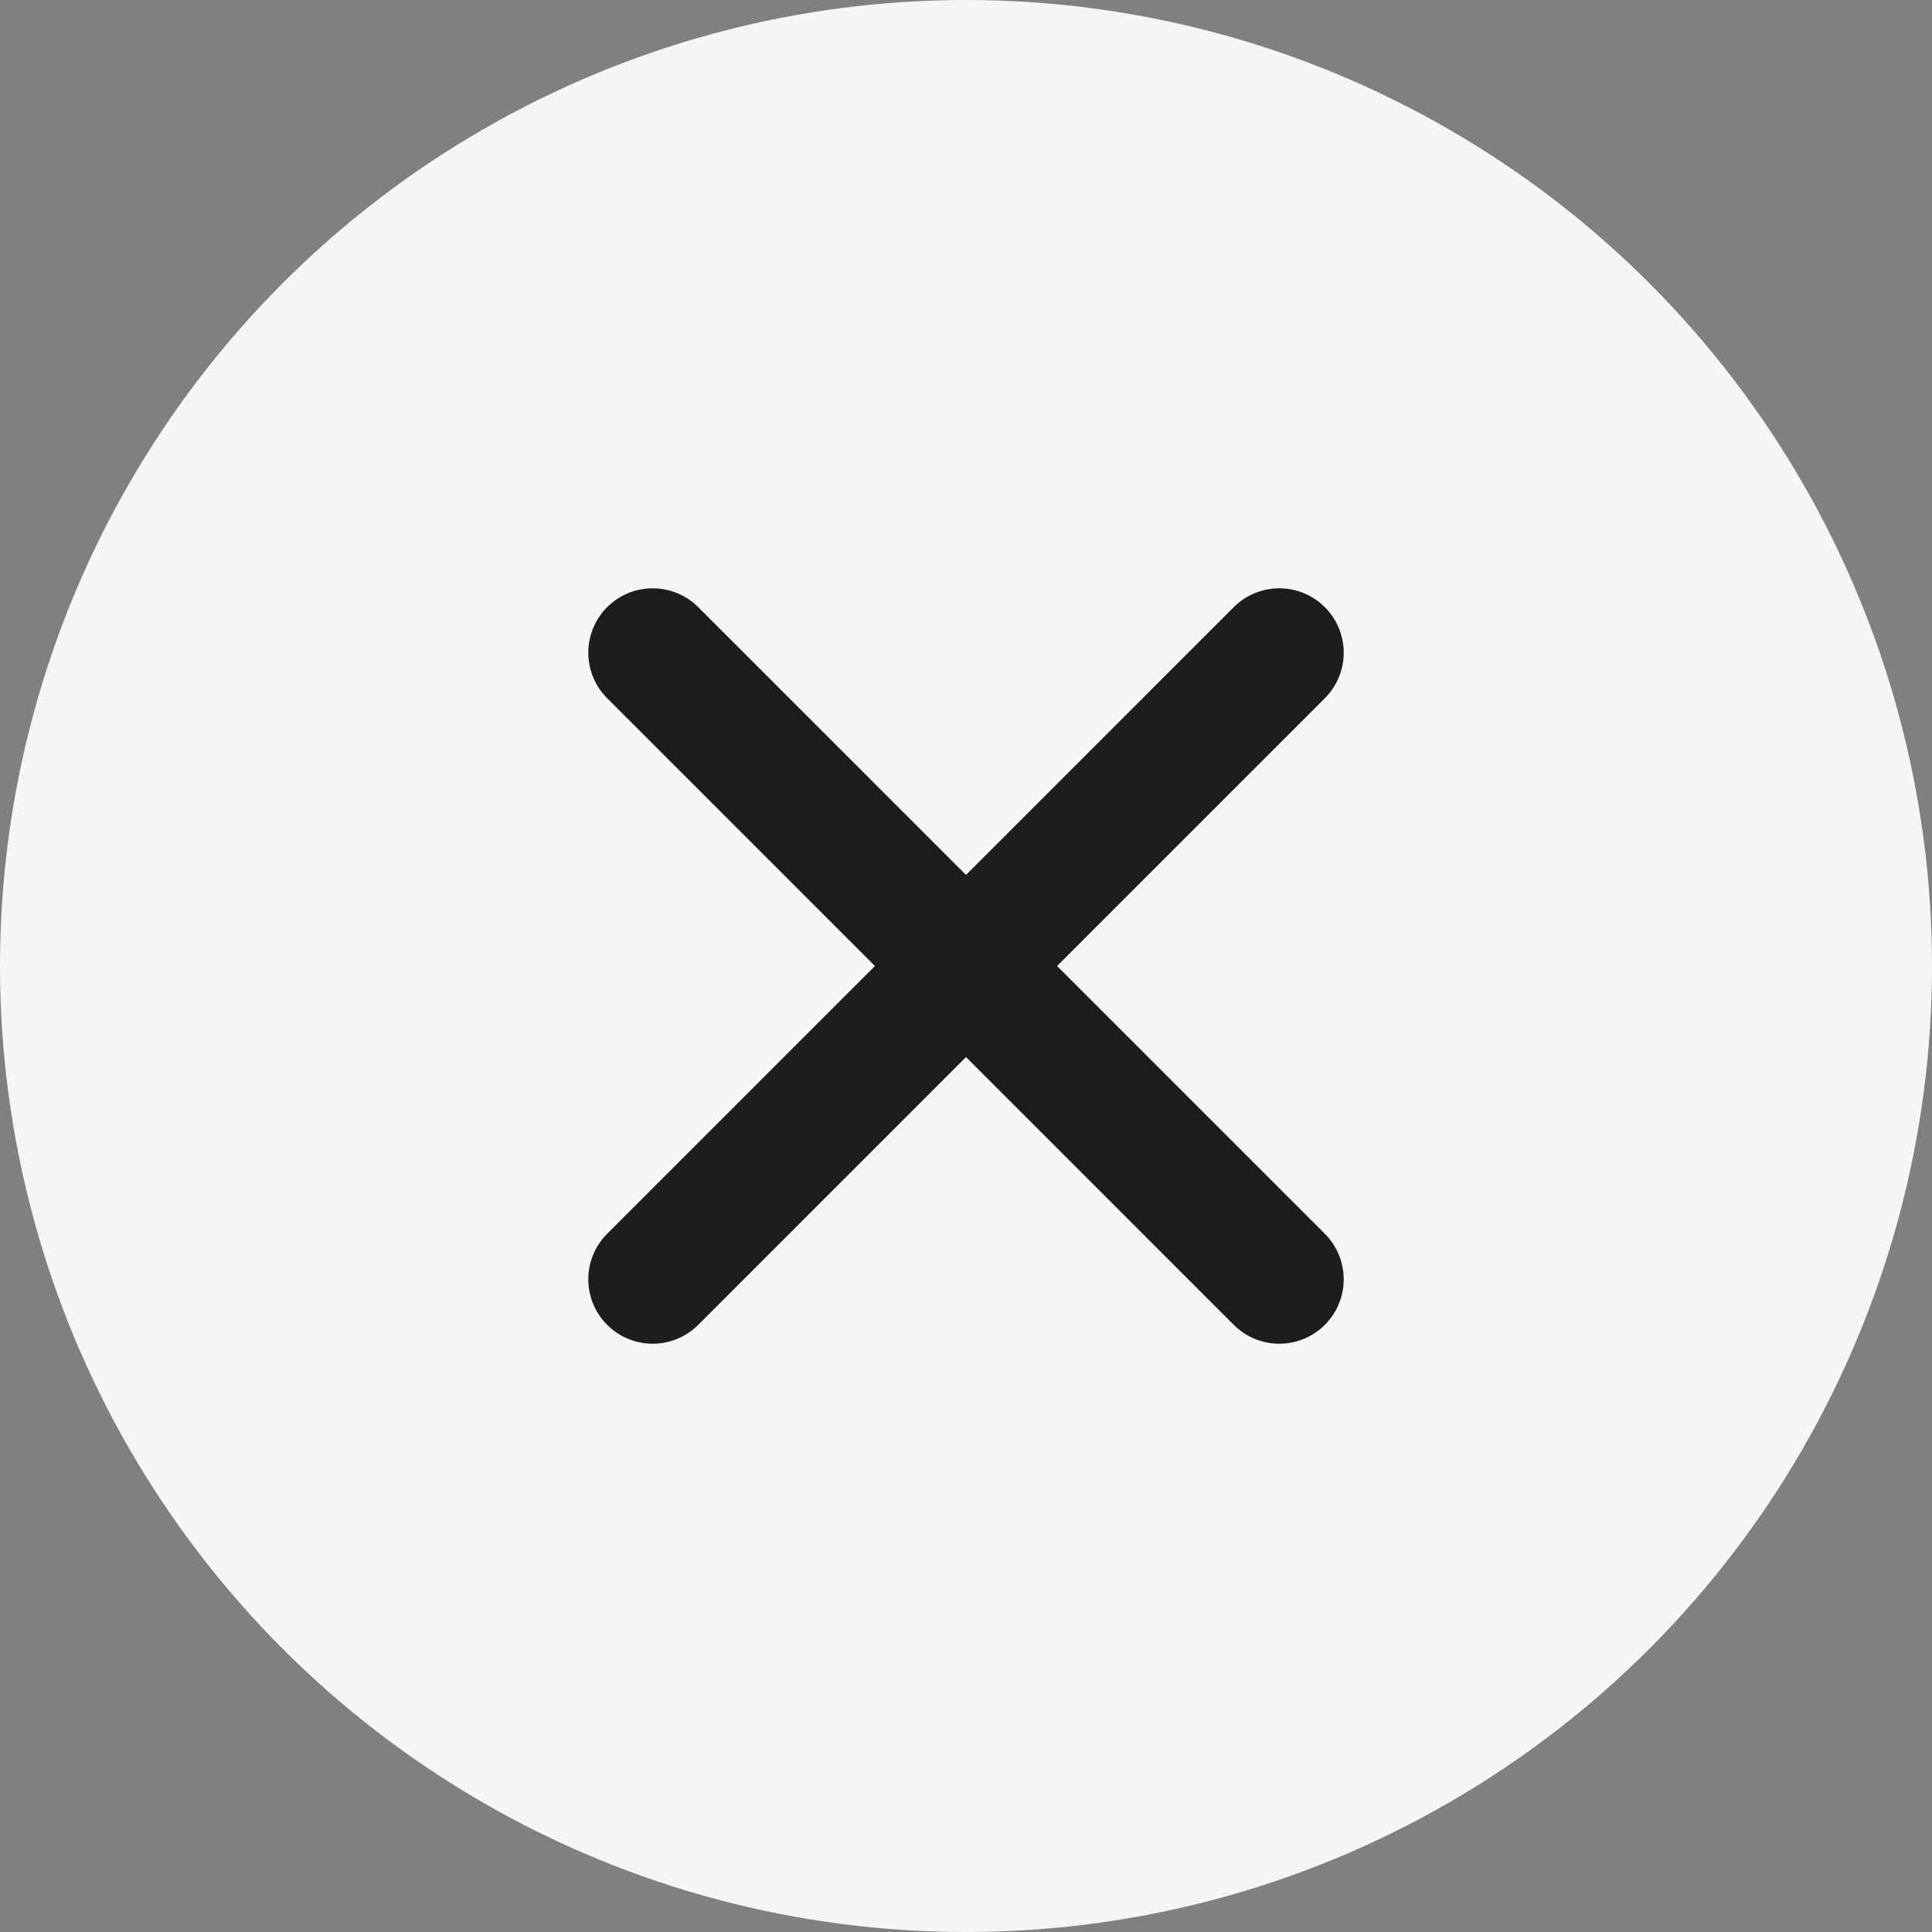 <svg xmlns="http://www.w3.org/2000/svg" width="30" height="30" viewBox="0 0 30 30"><rect x="0" y="0" width="30" height="30" fill="#808080" stroke="none"/><g transform="translate(-1239 -759)"><circle cx="15" cy="15" r="15" transform="translate(1239 759)" fill="#f5f5f5"/><path d="M9.73,10.73a1,1,0,0,1-.707-.293L-.707.707a1,1,0,0,1,0-1.414,1,1,0,0,1,1.414,0l9.73,9.73A1,1,0,0,1,9.73,10.73Z" transform="translate(1249.135 769.135)" fill="#1d1d1b"/><path d="M0,10.73a1,1,0,0,1-.707-.293,1,1,0,0,1,0-1.414l9.73-9.73a1,1,0,0,1,1.414,0,1,1,0,0,1,0,1.414l-9.73,9.73A1,1,0,0,1,0,10.73Z" transform="translate(1249.135 769.135)" fill="#1d1d1b"/></g></svg>